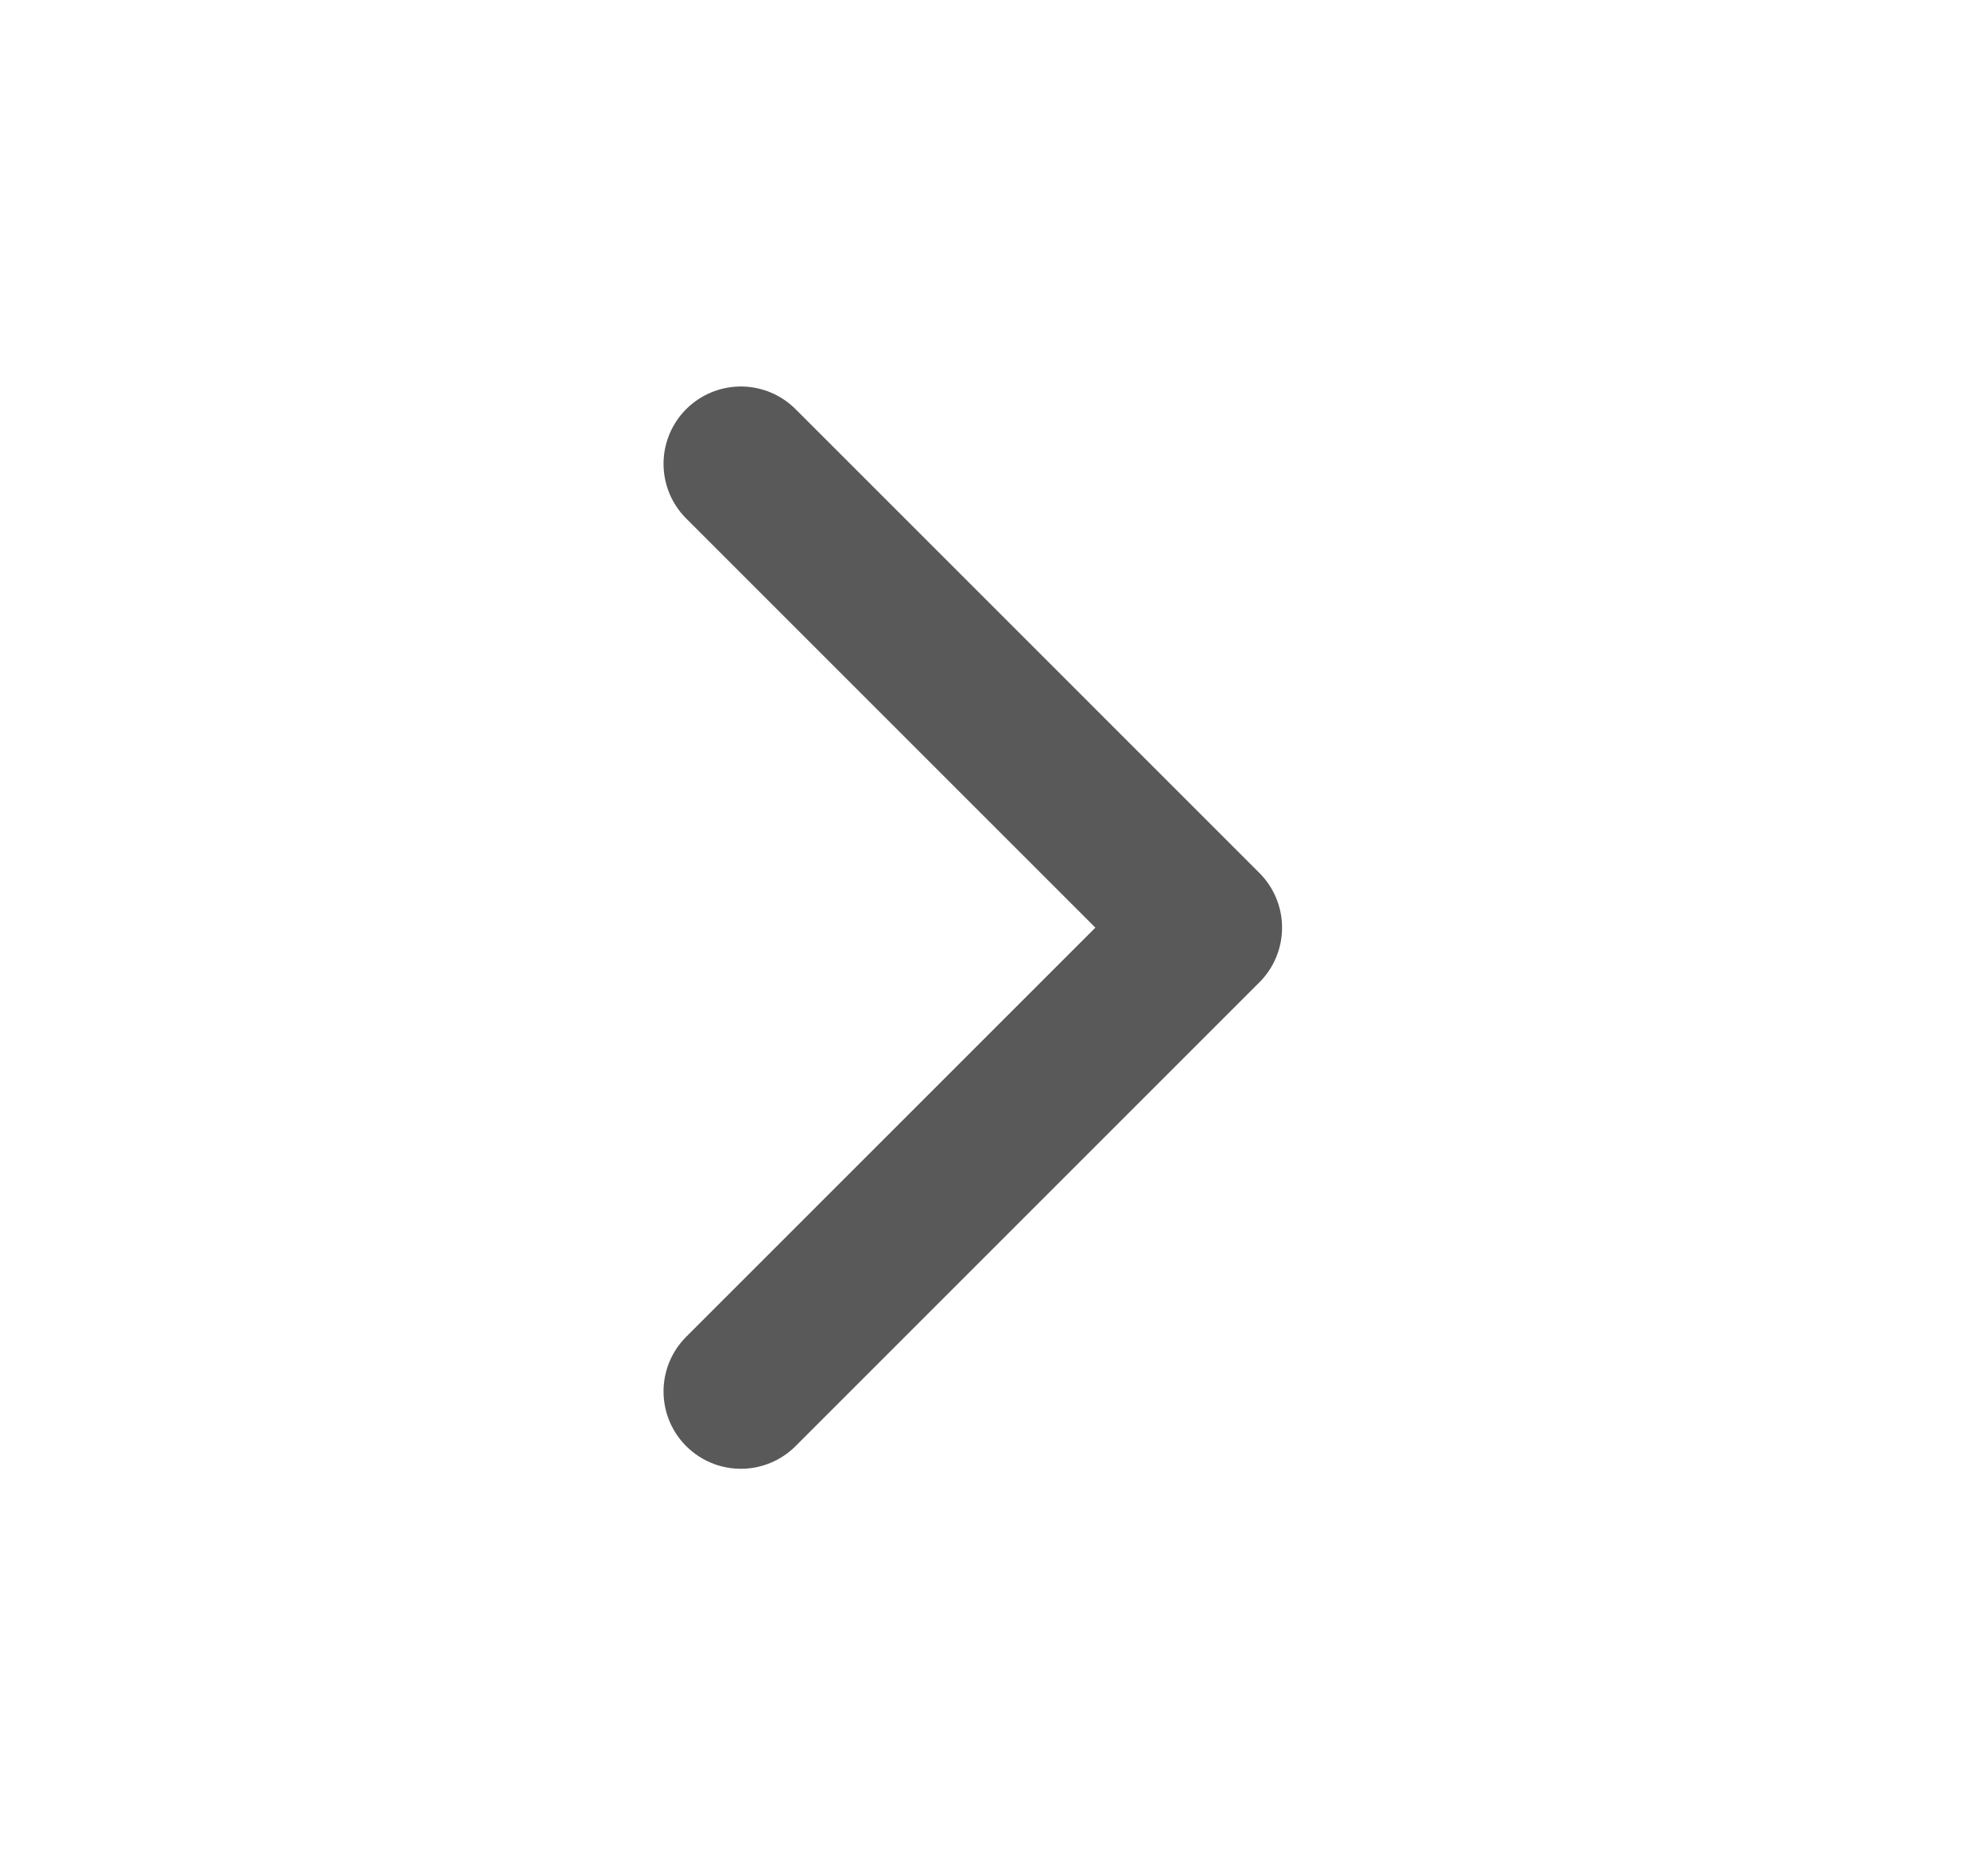 <svg width="15" height="14" viewBox="0 0 15 14" fill="none" xmlns="http://www.w3.org/2000/svg">
<path d="M5.59 10.5L9.09 7L5.59 3.5" stroke="#595959" stroke-width="1.167" stroke-linecap="round" stroke-linejoin="round"/>
</svg>
